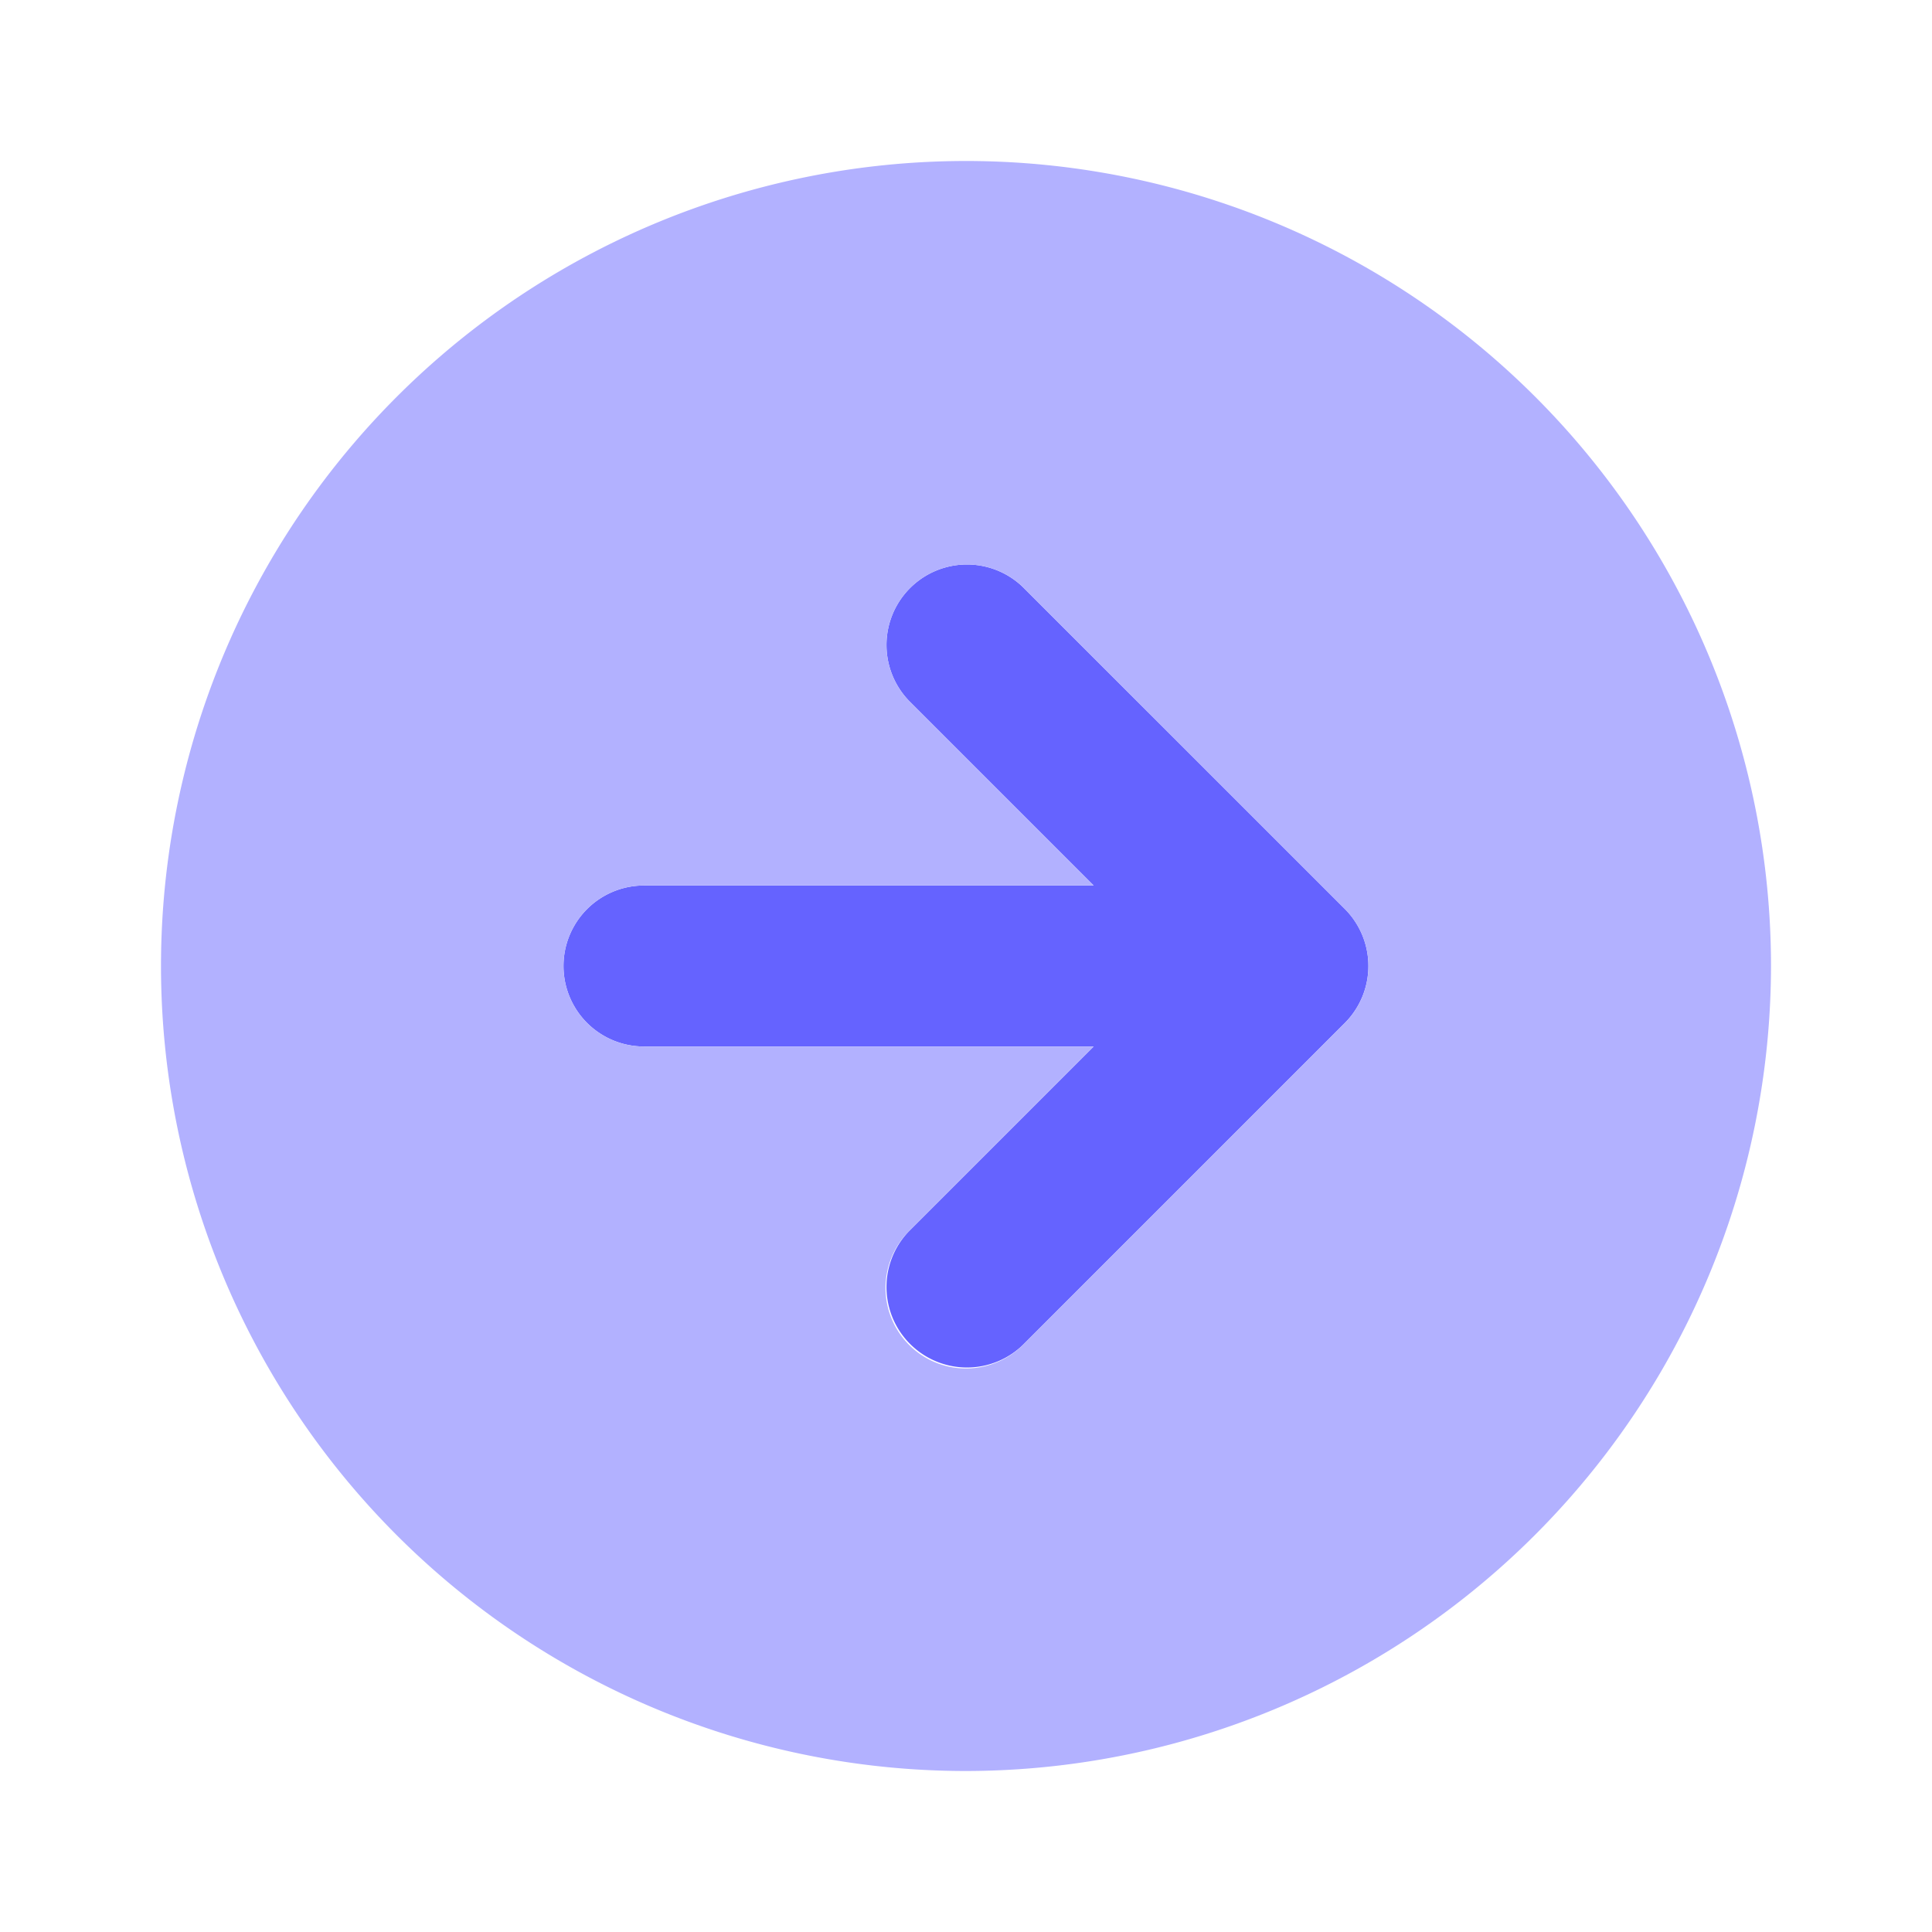 <svg xmlns="http://www.w3.org/2000/svg" viewBox="0 0 24 24"><path fill="#6563ff" d="M12.707,16.707l4-4a1.004,1.004,0,0,0,0-1.415L12.707,7.293A1.0 1,0,0,0,11.293,8.707L13.586,11H8a1,1,0,0,0,0,2h5.586l-2.293,2.293A1.0 1,0,0,0,12.707,16.707Z"/><path fill="#b2b1ff" d="M22,12A10,10,0,1,0,12,22,10.011,10.011,0,0,0,22,12ZM11.293,16.707a1.0 1,0,0,1,0-1.414L13.586,13H8a1,1,0,0,1,0-2h5.586L11.293,8.707A1.0 1,0,0,1,12.707,7.293l4,4a1.004,1.004,0,0,1,0,1.415L12.707,16.707A1.0 1,0,0,1,11.293,16.707Z"/></svg>